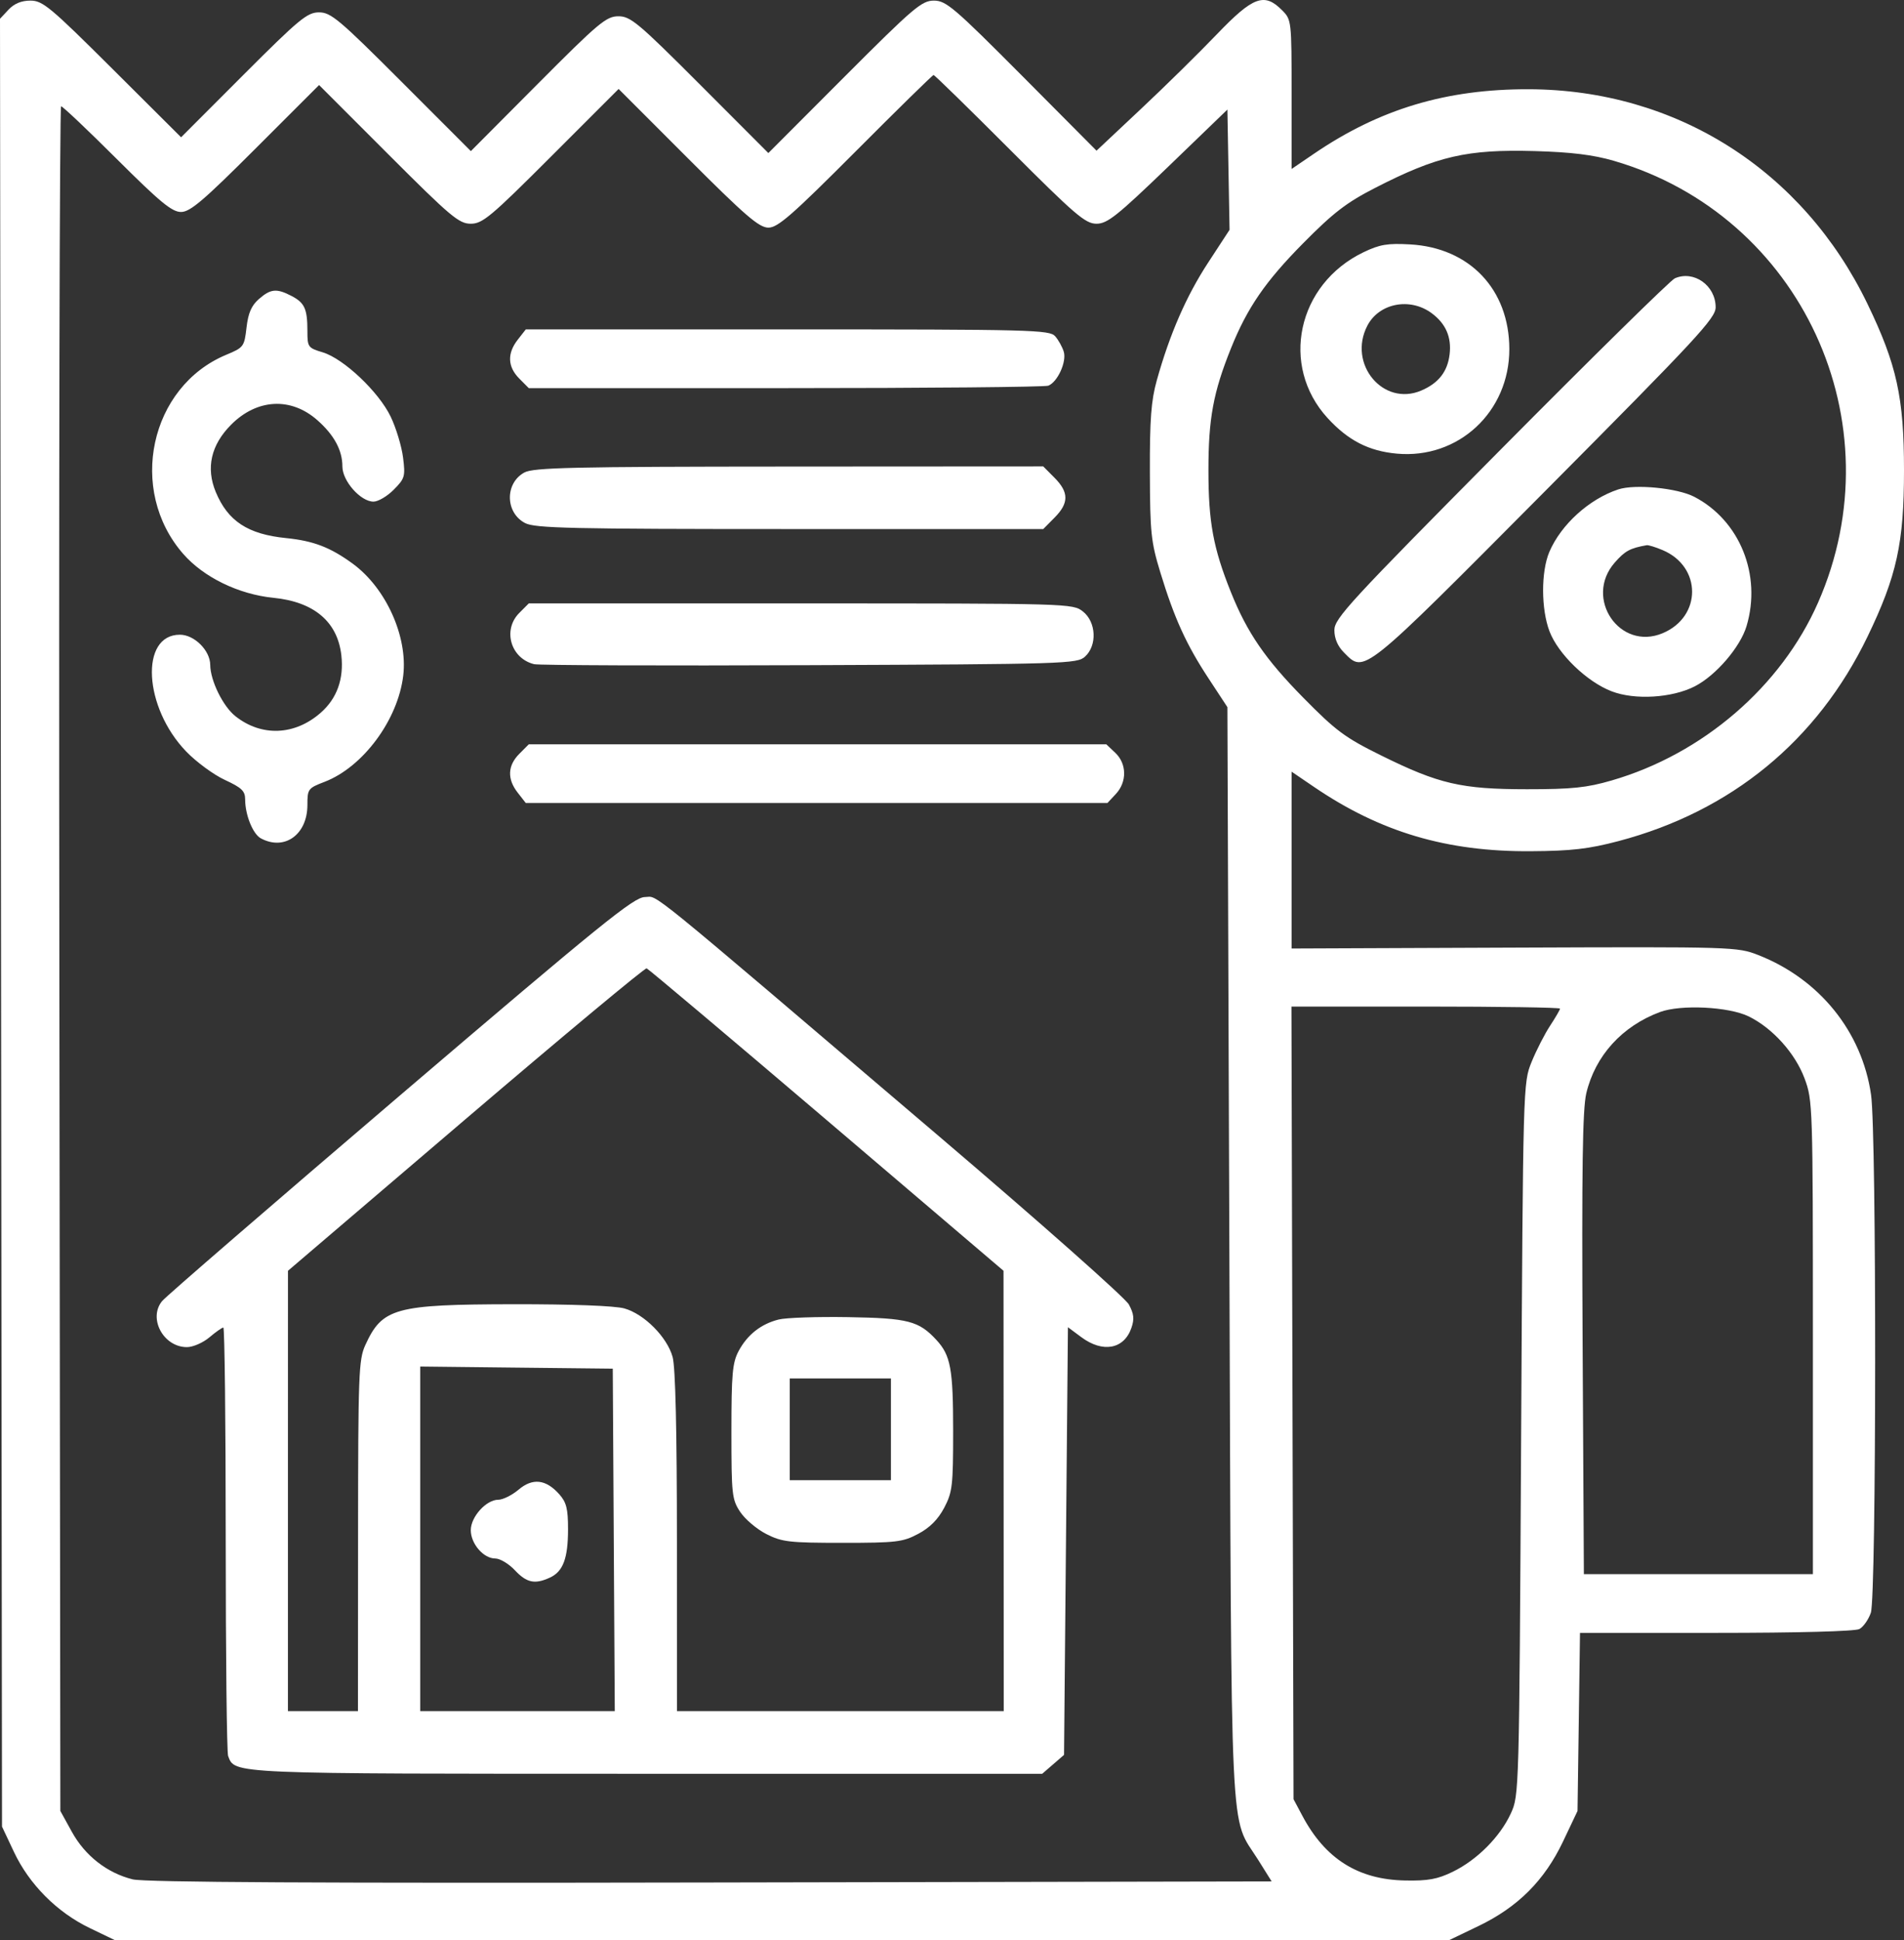 <svg width="53" height="54" viewBox="0 0 53 54" fill="none" xmlns="http://www.w3.org/2000/svg">
<rect x="0" y="0" width="53" height="54" fill="#333333" stroke="none"/>
<path fill-rule="evenodd" clip-rule="evenodd" d="M0.236 0.27L0 0.523L0.028 25.682L0.056 50.84L0.39 51.549C0.815 52.449 1.588 53.225 2.492 53.661L3.196 54H21.768H40.339L41.153 53.609C42.253 53.08 42.994 52.339 43.51 51.252L43.912 50.405L43.947 47.926L43.981 45.448H47.771C50.036 45.448 51.641 45.405 51.759 45.341C51.868 45.282 52.011 45.079 52.077 44.889C52.233 44.438 52.239 31.554 52.083 30.472C51.831 28.717 50.648 27.251 48.945 26.583C48.361 26.354 48.257 26.351 42.153 26.375L35.953 26.4V23.939V21.478L36.576 21.902C38.423 23.16 40.272 23.709 42.613 23.692C43.744 23.685 44.223 23.629 45.051 23.411C48.19 22.583 50.586 20.616 51.984 17.721C52.799 16.032 53 15.117 53 13.09C53 11.064 52.799 10.148 51.984 8.46C50.186 4.734 46.655 2.496 42.559 2.484C40.259 2.477 38.403 3.034 36.576 4.279L35.953 4.703V2.627C35.953 0.569 35.951 0.549 35.687 0.284C35.193 -0.213 34.882 -0.098 33.873 0.954C33.38 1.469 32.424 2.409 31.749 3.042L30.523 4.194L28.446 2.105C26.555 0.205 26.334 0.017 25.996 0.017C25.658 0.017 25.433 0.208 23.506 2.138L21.388 4.26L19.487 2.356C17.765 0.632 17.551 0.453 17.215 0.453C16.878 0.453 16.667 0.629 14.975 2.329L13.107 4.206L11.177 2.275C9.441 0.538 9.21 0.344 8.881 0.344C8.554 0.344 8.334 0.525 6.778 2.082L5.041 3.821L3.132 1.919C1.398 0.192 1.188 0.017 0.848 0.017C0.595 0.017 0.395 0.1 0.236 0.27ZM28.105 4.157C29.932 5.986 30.213 6.227 30.522 6.227C30.824 6.227 31.093 6.012 32.519 4.639L34.166 3.05L34.196 4.724L34.226 6.397L33.629 7.311C33.024 8.236 32.561 9.296 32.201 10.585C32.043 11.149 32.004 11.668 32.008 13.145C32.013 14.831 32.039 15.081 32.301 15.938C32.689 17.21 33.024 17.945 33.645 18.888L34.166 19.682L34.221 34.88C34.282 51.794 34.22 50.488 35.023 51.767L35.398 52.366L19.785 52.396C8.881 52.417 4.027 52.391 3.695 52.309C2.984 52.133 2.367 51.652 2.001 50.987L1.68 50.405L1.652 26.682C1.636 13.634 1.659 2.958 1.701 2.958C1.744 2.958 2.443 3.62 3.254 4.429C4.456 5.627 4.787 5.9 5.039 5.9C5.293 5.9 5.66 5.587 7.114 4.134L8.882 2.367L10.811 4.297C12.545 6.032 12.776 6.227 13.104 6.227C13.432 6.227 13.661 6.036 15.345 4.351L17.22 2.476L19.149 4.406C20.754 6.012 21.13 6.336 21.39 6.336C21.651 6.336 22.049 5.988 23.82 4.212C24.984 3.044 25.959 2.088 25.987 2.088C26.015 2.087 26.968 3.018 28.105 4.157ZM44.923 4.476C50.141 5.996 52.809 11.765 50.608 16.772C49.582 19.106 47.401 20.986 44.865 21.722C44.168 21.925 43.756 21.967 42.505 21.967C40.676 21.966 40.053 21.822 38.444 21.026C37.438 20.529 37.189 20.344 36.278 19.419C35.222 18.346 34.716 17.609 34.265 16.485C33.772 15.258 33.638 14.529 33.638 13.09C33.638 11.652 33.772 10.922 34.265 9.696C34.718 8.567 35.223 7.833 36.278 6.767C37.12 5.916 37.483 5.637 38.282 5.228C40.007 4.343 40.837 4.152 42.721 4.205C43.739 4.234 44.349 4.309 44.923 4.476ZM37.954 7.021C36.111 7.908 35.62 10.179 36.956 11.637C37.526 12.259 38.101 12.555 38.881 12.626C40.597 12.783 42.017 11.462 42.014 9.713C42.011 8.057 40.912 6.897 39.256 6.803C38.623 6.767 38.409 6.803 37.954 7.021ZM46.62 7.747C46.501 7.8 44.32 9.944 41.774 12.512C37.565 16.758 37.144 17.214 37.144 17.538C37.144 17.771 37.236 17.987 37.41 18.161C37.988 18.743 37.88 18.83 43.018 13.661C47.243 9.41 47.757 8.856 47.757 8.553C47.757 7.945 47.149 7.515 46.62 7.747ZM7.206 8.324C6.999 8.505 6.909 8.713 6.862 9.118C6.801 9.648 6.783 9.673 6.299 9.874C4.168 10.761 3.546 13.64 5.101 15.418C5.672 16.07 6.642 16.542 7.612 16.639C8.742 16.751 9.397 17.306 9.502 18.24C9.575 18.895 9.381 19.438 8.931 19.835C8.209 20.472 7.282 20.511 6.554 19.935C6.207 19.661 5.855 18.944 5.852 18.506C5.849 18.103 5.409 17.666 5.007 17.666C3.887 17.666 3.999 19.694 5.186 20.92C5.467 21.211 5.95 21.565 6.26 21.708C6.729 21.925 6.824 22.016 6.824 22.252C6.824 22.682 7.039 23.214 7.261 23.334C7.919 23.688 8.557 23.23 8.557 22.405C8.557 21.961 8.573 21.938 9.035 21.761C10.107 21.349 11.079 20.035 11.225 18.8C11.352 17.714 10.743 16.366 9.82 15.69C9.196 15.234 8.729 15.054 7.965 14.977C6.9 14.87 6.344 14.506 6.006 13.694C5.728 13.023 5.873 12.384 6.432 11.822C7.153 11.096 8.1 11.046 8.835 11.696C9.302 12.108 9.531 12.533 9.531 12.984C9.531 13.389 10.039 13.962 10.397 13.962C10.526 13.962 10.779 13.813 10.96 13.63C11.269 13.319 11.286 13.262 11.219 12.731C11.179 12.419 11.025 11.91 10.876 11.599C10.544 10.907 9.569 9.984 8.984 9.807C8.573 9.684 8.557 9.66 8.557 9.214C8.557 8.597 8.48 8.428 8.116 8.238C7.699 8.021 7.534 8.037 7.206 8.324ZM39.852 8.717C40.244 9.007 40.408 9.382 40.352 9.858C40.295 10.344 40.044 10.665 39.561 10.871C38.503 11.321 37.513 10.133 38.059 9.07C38.384 8.438 39.245 8.269 39.852 8.717ZM14.412 9.455C14.114 9.836 14.129 10.208 14.453 10.535L14.719 10.803H21.862C25.791 10.803 29.084 10.772 29.18 10.735C29.438 10.635 29.696 10.07 29.611 9.789C29.571 9.658 29.464 9.464 29.372 9.359C29.217 9.181 28.723 9.168 21.921 9.168H14.636L14.412 9.455ZM14.595 13.152C14.05 13.45 14.062 14.271 14.617 14.559C14.892 14.702 15.893 14.725 21.987 14.725H29.04L29.356 14.406C29.756 14.003 29.756 13.703 29.356 13.3L29.04 12.982L21.965 12.986C15.92 12.989 14.848 13.014 14.595 13.152ZM45.049 13.621C44.236 13.889 43.451 14.602 43.127 15.363C42.894 15.913 42.897 16.956 43.133 17.574C43.375 18.207 44.174 18.978 44.863 19.242C45.508 19.49 46.544 19.427 47.178 19.102C47.764 18.801 48.442 18.012 48.617 17.427C49.043 16.004 48.429 14.485 47.161 13.827C46.691 13.583 45.513 13.469 45.049 13.621ZM46.28 15.311C47.374 15.771 47.376 17.164 46.283 17.624C45.088 18.126 44.083 16.651 44.946 15.661C45.232 15.334 45.373 15.257 45.838 15.175C45.885 15.167 46.084 15.228 46.28 15.311ZM14.453 17.062C13.985 17.533 14.215 18.325 14.867 18.486C15 18.518 18.453 18.531 22.541 18.514C29.676 18.485 29.984 18.475 30.203 18.276C30.545 17.964 30.515 17.313 30.145 17.02C29.863 16.797 29.784 16.795 22.29 16.795H14.719L14.453 17.062ZM14.453 20.984C14.129 21.311 14.114 21.683 14.412 22.064L14.636 22.351H22.731H30.826L31.061 22.099C31.374 21.764 31.367 21.257 31.046 20.954L30.796 20.717H22.757H14.719L14.453 20.984ZM11.155 30.471C7.612 33.496 4.623 36.079 4.514 36.211C4.117 36.692 4.548 37.495 5.203 37.495C5.371 37.495 5.653 37.372 5.83 37.222C6.007 37.072 6.181 36.95 6.217 36.95C6.253 36.95 6.283 39.593 6.283 42.824C6.283 46.055 6.313 48.778 6.35 48.875C6.542 49.378 6.339 49.37 18.02 49.37H29.011L29.315 49.107L29.619 48.844L29.673 42.892L29.727 36.941L30.1 37.218C30.698 37.662 31.288 37.554 31.493 36.962C31.58 36.712 31.564 36.569 31.423 36.308C31.324 36.125 28.953 34.024 26.153 31.639C17.723 24.458 18.347 24.965 17.951 24.968C17.645 24.971 16.759 25.688 11.155 30.471ZM23.012 31.176L27.934 35.37L27.937 41.498L27.94 47.627H23.392H18.844L18.843 42.915C18.843 39.813 18.802 38.055 18.723 37.769C18.57 37.214 17.931 36.572 17.38 36.418C17.117 36.344 15.912 36.299 14.296 36.301C10.989 36.307 10.642 36.403 10.168 37.44C9.984 37.842 9.969 38.254 9.967 42.751L9.964 47.627H8.99H8.015L8.015 41.498L8.016 35.37L12.963 31.146C15.684 28.823 17.951 26.936 18 26.952C18.049 26.969 20.305 28.87 23.012 31.176ZM43.425 28.073C43.425 28.104 43.301 28.318 43.149 28.549C42.998 28.779 42.766 29.232 42.635 29.554C42.397 30.14 42.396 30.146 42.342 40.055C42.288 49.912 42.287 49.972 42.055 50.475C41.757 51.124 41.116 51.768 40.44 52.097C40.014 52.305 39.75 52.353 39.11 52.34C37.805 52.315 36.889 51.738 36.252 50.538L36.007 50.078L35.978 39.047L35.949 28.016H39.687C41.743 28.016 43.425 28.042 43.425 28.073ZM48.677 28.29C49.341 28.615 49.971 29.315 50.233 30.019C50.459 30.627 50.464 30.771 50.464 37.226V43.813H47.276H44.089L44.054 37.413C44.028 32.528 44.052 30.875 44.156 30.431C44.403 29.387 45.151 28.561 46.208 28.168C46.786 27.953 48.123 28.019 48.677 28.29ZM21.673 36.727C21.182 36.851 20.803 37.15 20.56 37.605C20.388 37.929 20.36 38.239 20.36 39.846C20.36 41.6 20.374 41.733 20.604 42.081C20.739 42.285 21.066 42.562 21.331 42.697C21.768 42.919 21.968 42.942 23.452 42.942C24.953 42.942 25.13 42.921 25.562 42.691C25.884 42.52 26.112 42.29 26.283 41.966C26.512 41.53 26.532 41.354 26.532 39.827C26.532 38.099 26.463 37.724 26.065 37.294C25.576 36.765 25.278 36.688 23.608 36.66C22.745 36.646 21.874 36.675 21.673 36.727ZM17.085 42.86L17.113 47.627H14.405H11.697V42.831V38.035L14.377 38.065L17.057 38.094L17.085 42.86ZM24.8 39.782V41.199H23.392H21.984V39.782V38.366H23.392H24.8V39.782ZM14.433 41.464C14.251 41.617 13.997 41.743 13.869 41.743C13.534 41.743 13.105 42.218 13.105 42.59C13.105 42.968 13.459 43.378 13.786 43.378C13.918 43.378 14.164 43.525 14.332 43.705C14.661 44.055 14.888 44.103 15.307 43.91C15.674 43.742 15.812 43.374 15.812 42.562C15.812 41.993 15.767 41.814 15.568 41.59C15.196 41.172 14.826 41.13 14.433 41.464Z" fill="white"/>
</svg>
